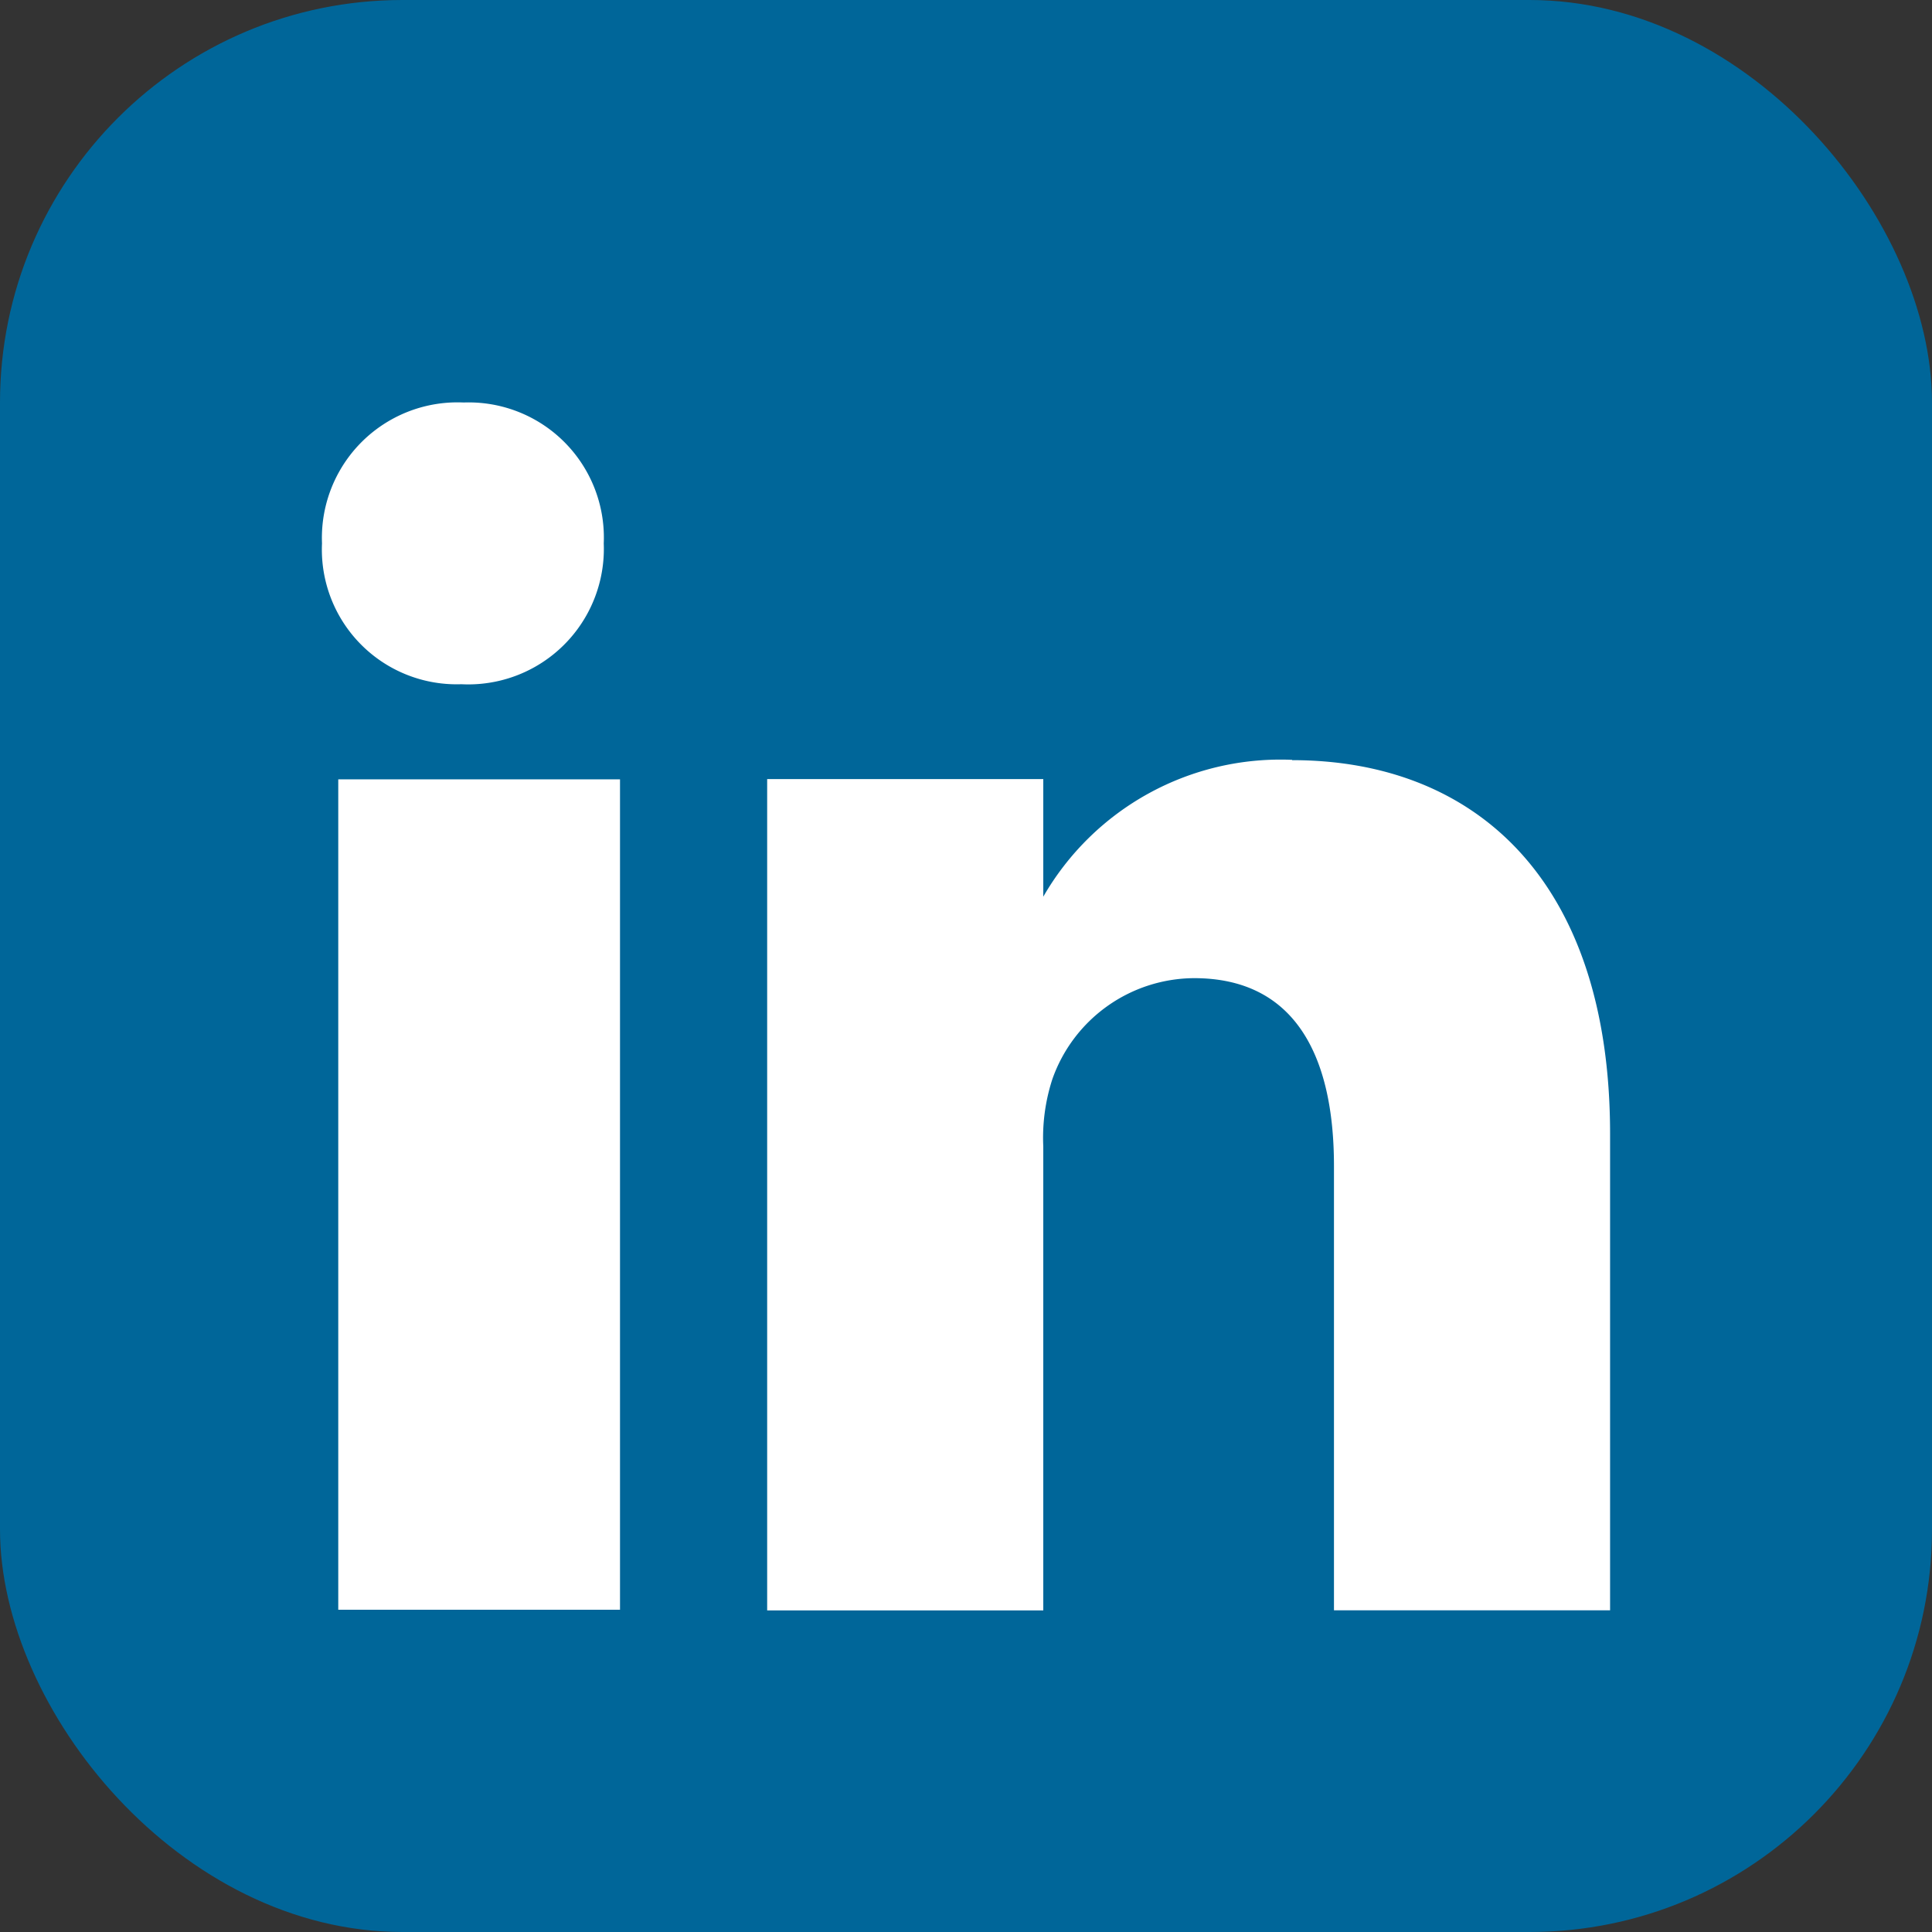 <svg xmlns="http://www.w3.org/2000/svg" width="24" height="24" viewBox="0 0 24 24">
    <rect x="0" y="0" width="24" height="24" fill="#333333" stroke="none"/>
    <g data-name="Group 655" transform="translate(-1152 -1088)">
        <rect data-name="Rectangle 2323" width="24" height="24" rx="5" transform="translate(1152 1088)" style="fill:#069"/>
        <g data-name="010-linkedin">
            <path data-name="Path 770" d="M6.488 159.684h3.5V170h-3.5zm0 0" transform="translate(1149.714 937.997)" style="fill:#fff"/>
            <path data-name="Path 771" d="M1.76.5A1.684 1.684 0 0 0 0 2.25 1.674 1.674 0 0 0 1.719 4h.02A1.684 1.684 0 0 0 3.5 2.25 1.679 1.679 0 0 0 1.76.5zm0 0" transform="translate(1156 1092.5)" style="fill:#fff"/>
            <path data-name="Path 772" d="M183.494 151.934a3.4 3.4 0 0 0-3.091 1.7v-1.461h-3.43V162.5h3.43v-5.763a2.351 2.351 0 0 1 .113-.837 1.877 1.877 0 0 1 1.76-1.254c1.241 0 1.738.946 1.738 2.333v5.52h3.43v-5.917c0-3.17-1.692-4.644-3.949-4.644zm0 0" transform="translate(984.557 945.505)" style="fill:#fff"/>
        </g>
    </g>
</svg>
